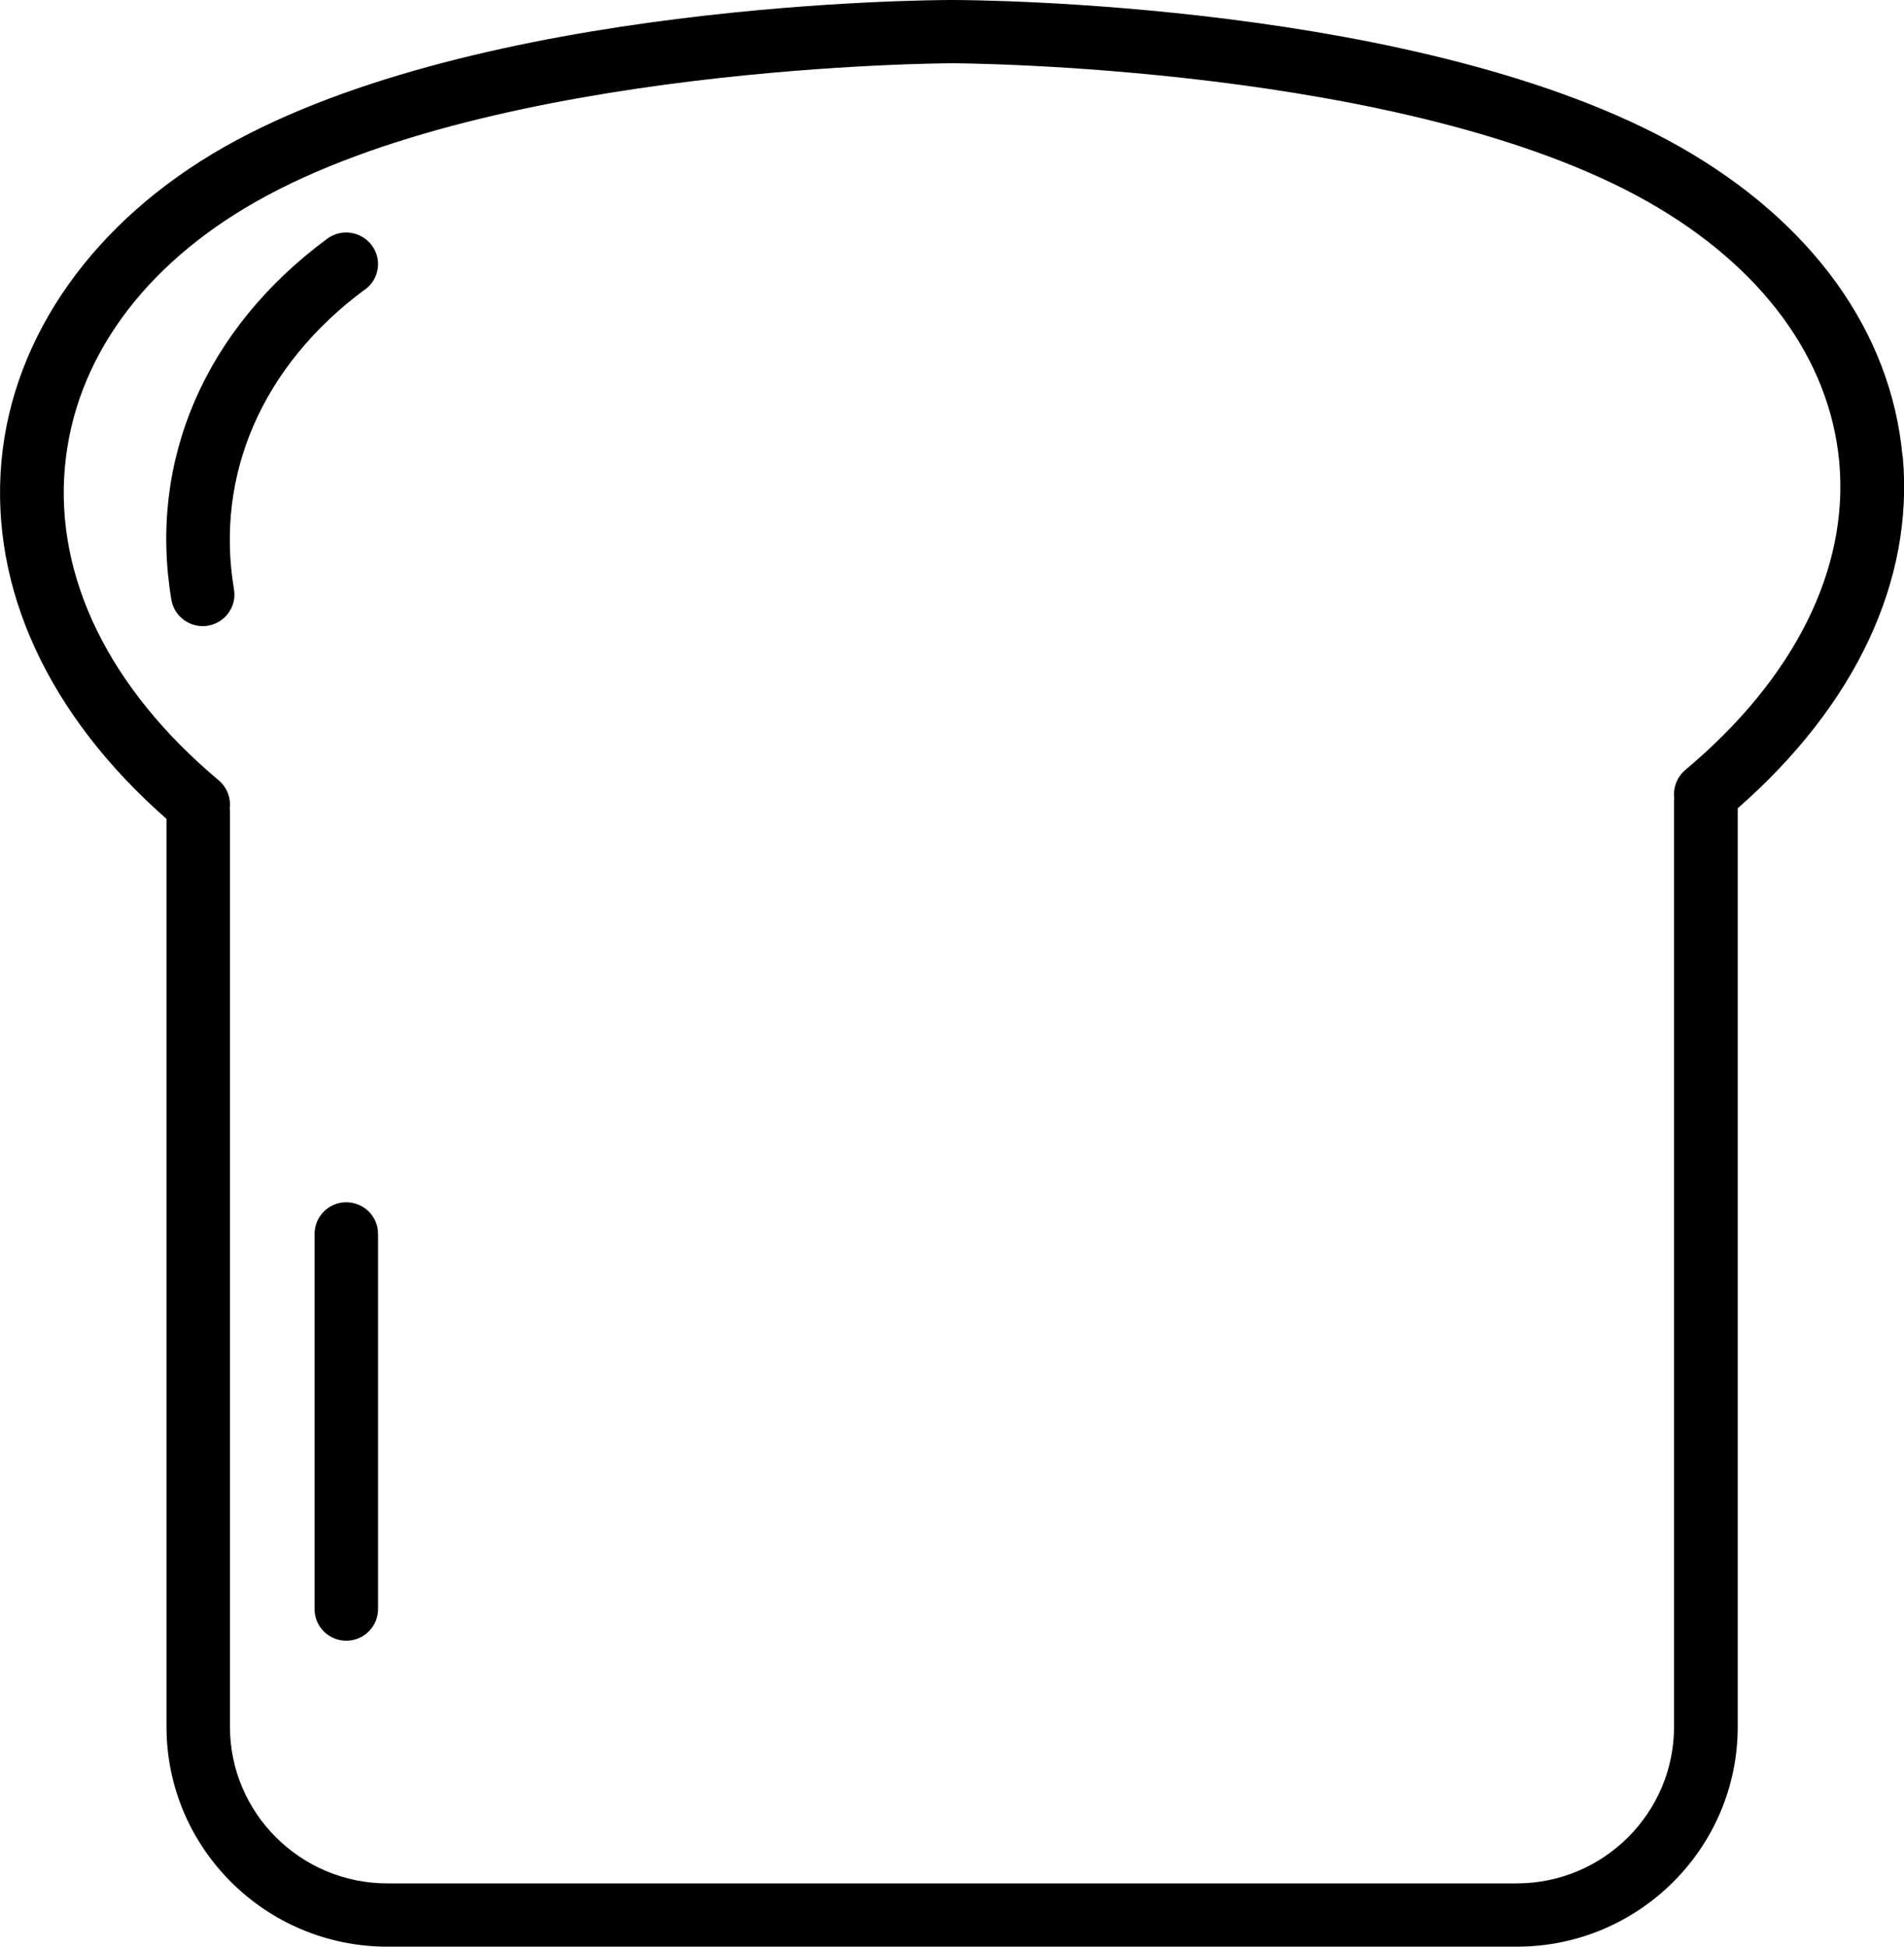 <?xml version="1.0" encoding="UTF-8"?><svg id="b" xmlns="http://www.w3.org/2000/svg" viewBox="0 0 90 92"><g id="c"><g><path d="m16.37,56.82c-.83,0-1.5.67-1.5,1.49v17.44c0,.12,0,.23,0,.35.03.81.69,1.44,1.5,1.44.02,0,.04,0,.05,0,.83-.03,1.48-.72,1.45-1.55v-17.68c0-.83-.68-1.49-1.51-1.49Z"/><path d="m17.26,13.68c.67-.49.81-1.43.31-2.09-.5-.66-1.43-.8-2.1-.31-5.78,4.27-8.47,10.49-7.37,17.06.12.73.76,1.25,1.48,1.25.08,0,.17,0,.25-.02.82-.14,1.37-.91,1.23-1.72-.91-5.42,1.35-10.59,6.19-14.17Z"/><path d="m89.93,21.56c-.54-5.88-4.28-11.08-10.54-14.63C67.31.09,46,0,45.01,0h-.01c-1,0-22.3.09-34.39,6.94C4.46,10.43.62,15.84.07,21.78c-.55,6.04,2.22,12.02,7.8,16.92v42.91c0,5.73,4.68,10.39,10.44,10.39h53.39c5.76,0,10.44-4.66,10.44-10.39v-43.41c5.57-4.88,8.34-10.76,7.8-16.64Zm-10.8,60.05c0,4.08-3.34,7.4-7.44,7.4H18.31c-4.1,0-7.44-3.32-7.44-7.4v-43.26s0-.09-.01-.14c.06-.49-.12-.99-.52-1.33-5.17-4.33-7.75-9.6-7.27-14.83.46-5.03,3.67-9.48,9.03-12.52C23.51,3.06,44.78,2.99,45,2.99h0c.21,0,21.49.07,32.9,6.55,5.38,3.05,8.59,7.42,9.04,12.3.46,5.06-2.12,10.23-7.28,14.55-.4.34-.58.85-.52,1.33,0,.05-.01.09-.01.14v43.76Z"/></g></g></svg>